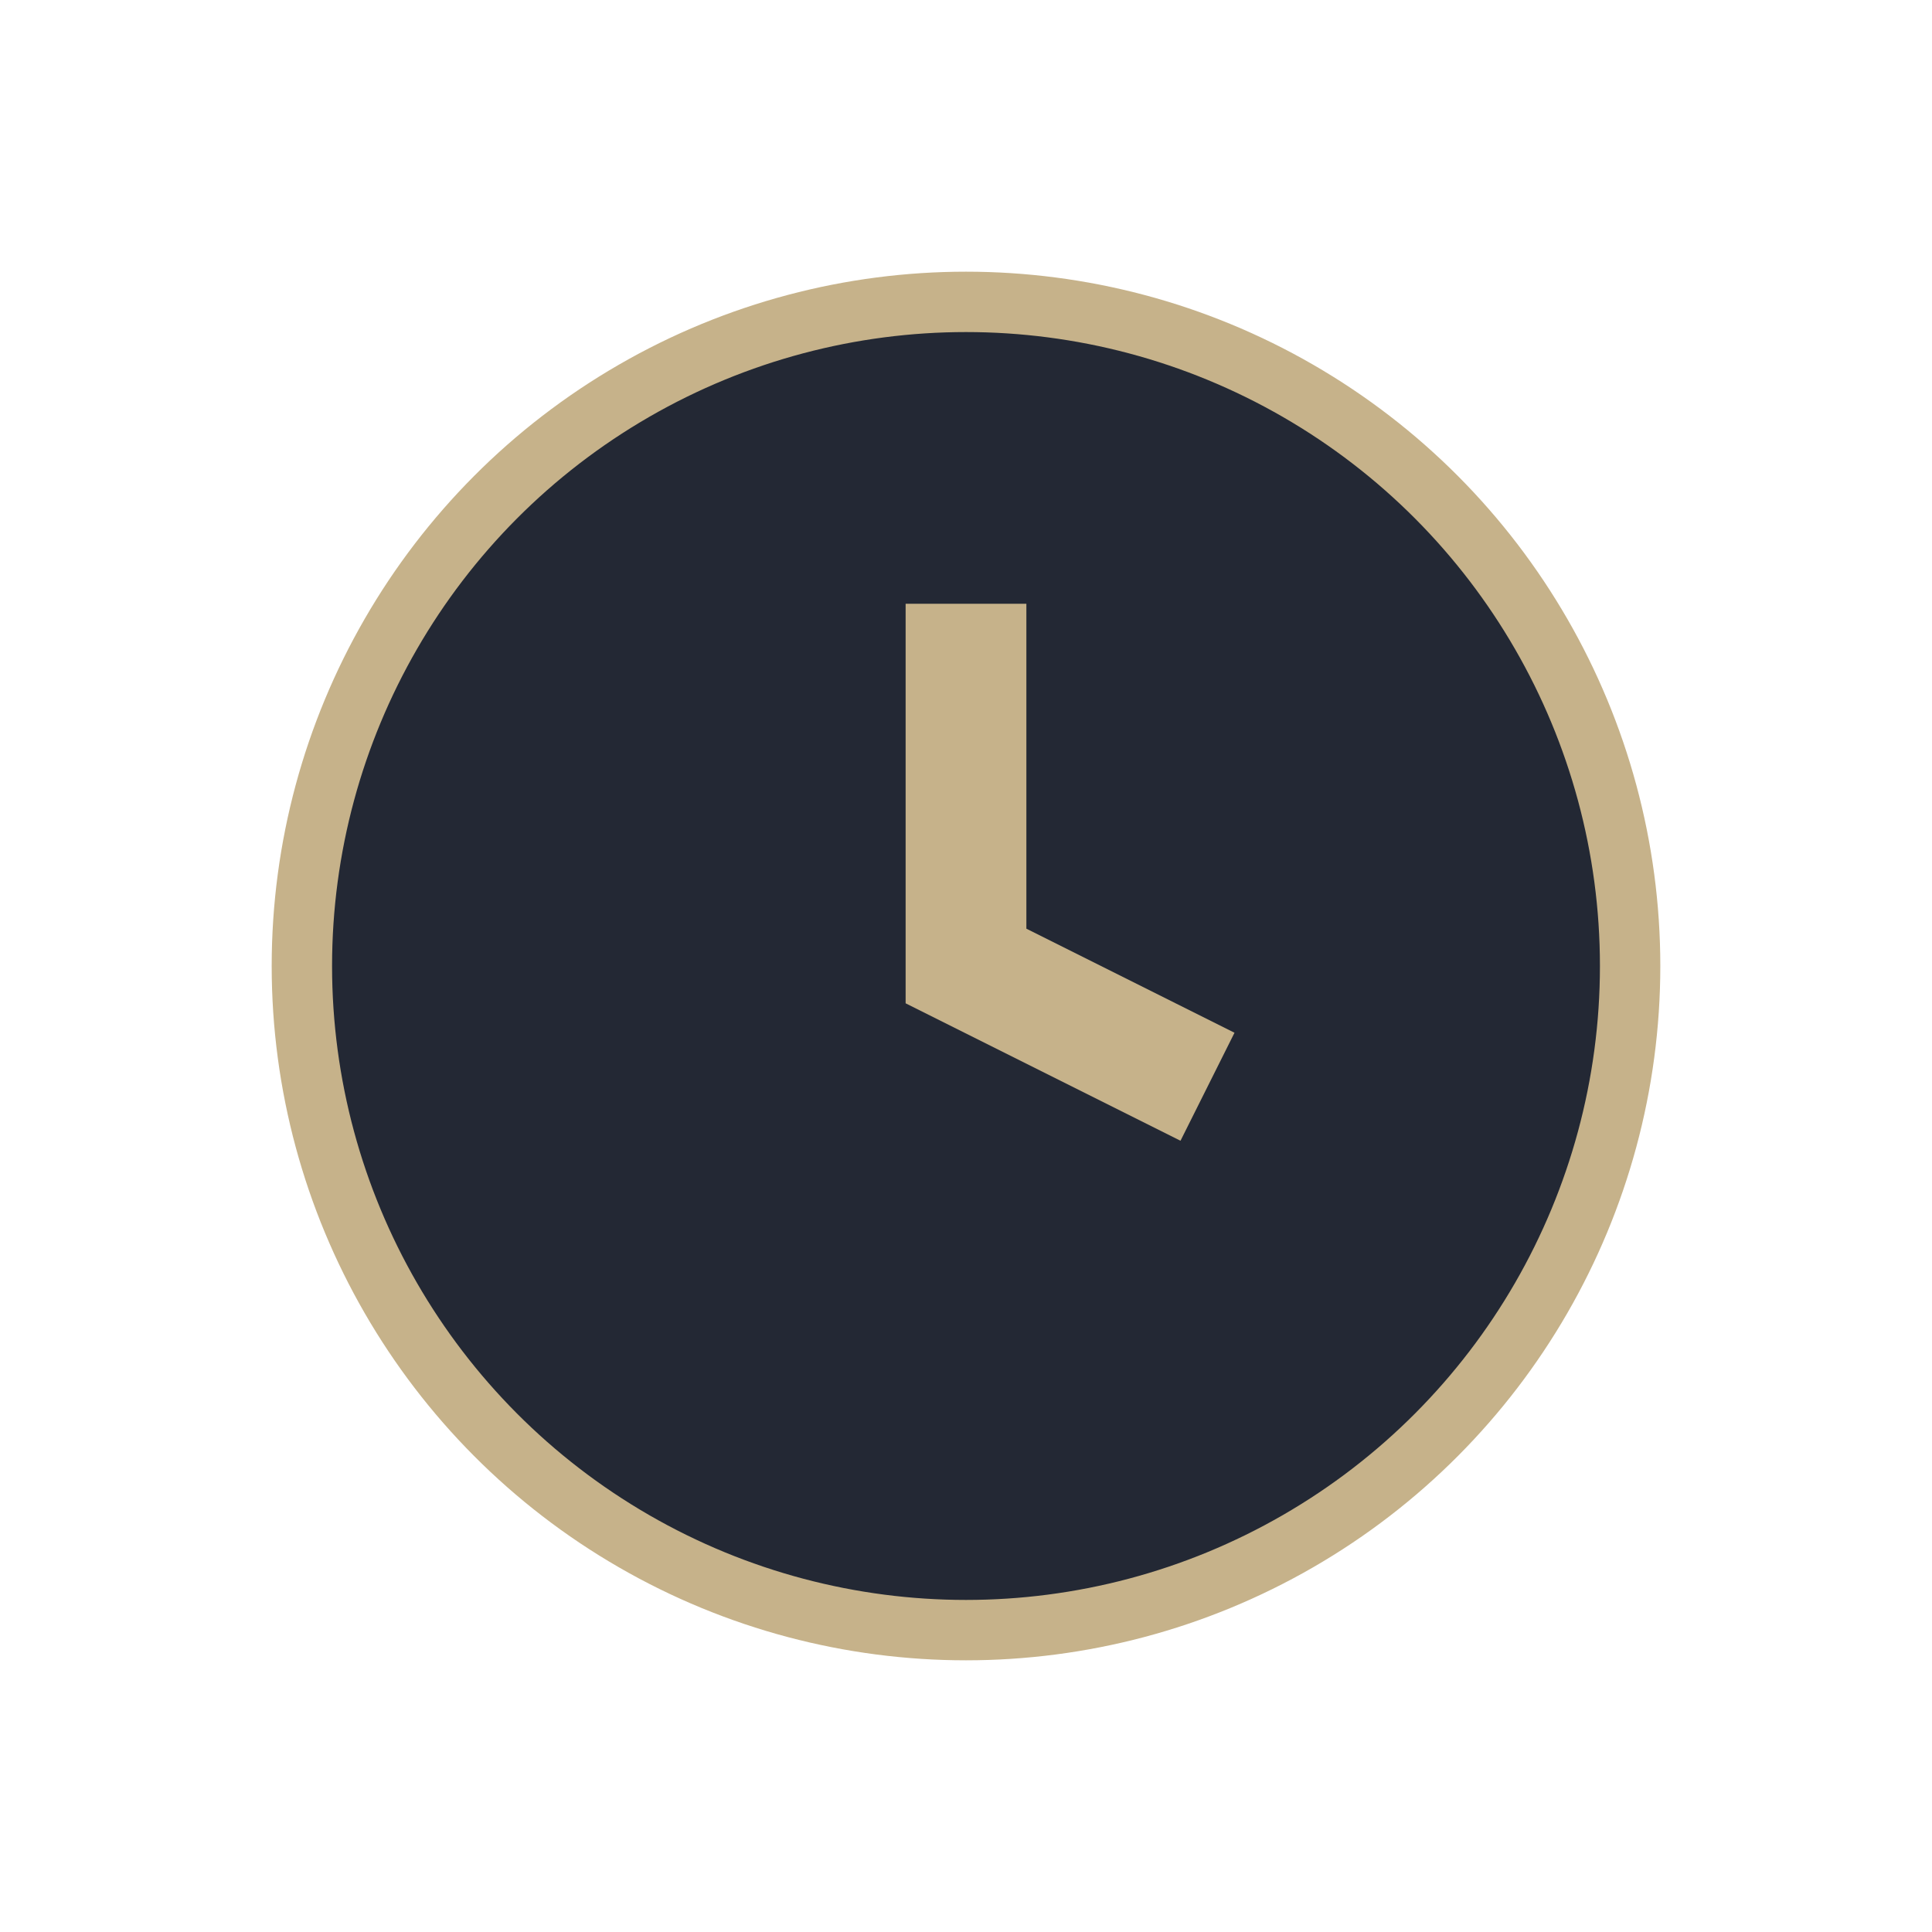 <?xml version="1.0" encoding="UTF-8"?>
<svg xmlns="http://www.w3.org/2000/svg" width="32" height="32" viewBox="0 0 32 32"><circle cx="16" cy="16" r="11" fill="#232834" stroke="#C6B28A"/><path d="M16 10v6l4 2" stroke="#C6B28A" stroke-width="2" fill="none"/></svg>
